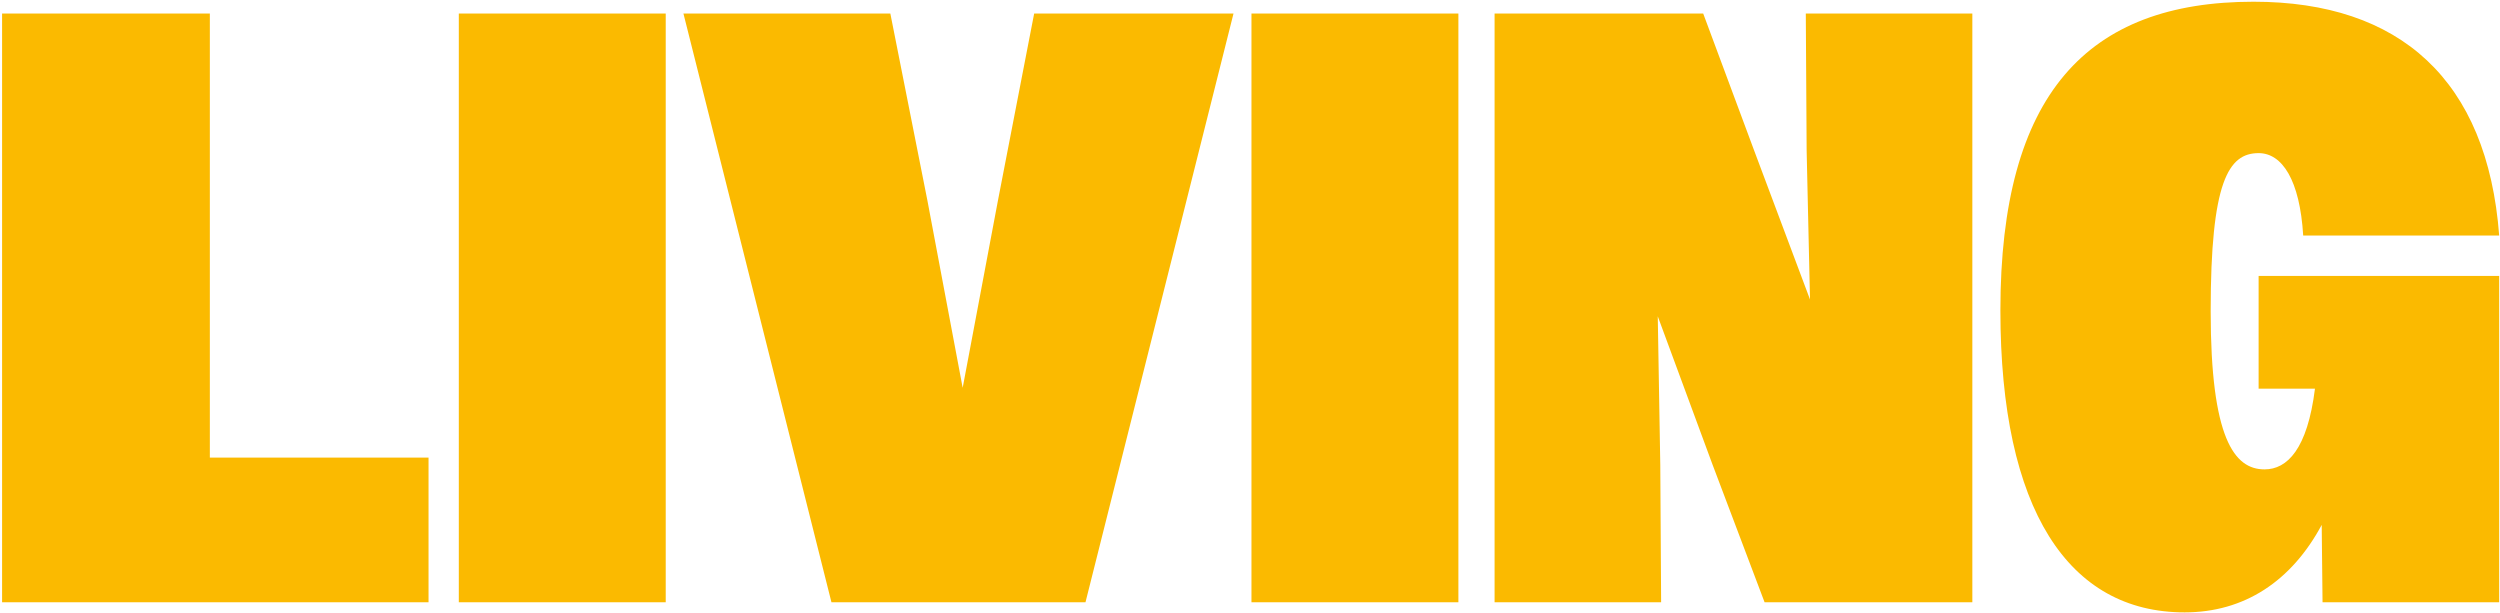 <?xml version="1.0" encoding="UTF-8"?>
<svg xmlns="http://www.w3.org/2000/svg" width="963" height="236" viewBox="0 0 963 236" fill="none">
  <path d="M0.804 232V5.2H80.832V176.272H165.072V232H0.804ZM176.733 232V5.2H256.437V232H176.733ZM475.15 5.2L418.126 232H320.278L263.254 5.2H342.958L357.214 77.128L370.822 149.38L384.43 77.128L398.362 5.2H475.15ZM482.066 232V5.2H561.77V232H482.066ZM575.714 232V5.2H656.066L675.83 58.336L697.214 115.36L695.918 58.012L695.594 5.2H759.746V232H679.718L659.63 178.864L638.57 121.84L639.542 179.188L639.866 232H575.714ZM894.644 232L894.32 202.192C882.656 223.9 864.512 235.888 841.508 235.888C796.796 235.888 770.552 196.36 770.552 119.572C770.552 36.304 803.924 0.664 868.076 0.664C924.452 0.664 958.148 30.796 962.684 90.736H887.192C885.896 69.352 879.092 58.984 870.02 58.984C858.356 58.984 851.552 70 851.552 119.896C851.552 168.82 860.624 180.808 872.288 180.808C881.036 180.808 888.812 173.032 891.728 149.704H870.02V106.288H962.684V232H894.644Z" fill="#FBBA00"></path>
</svg>
